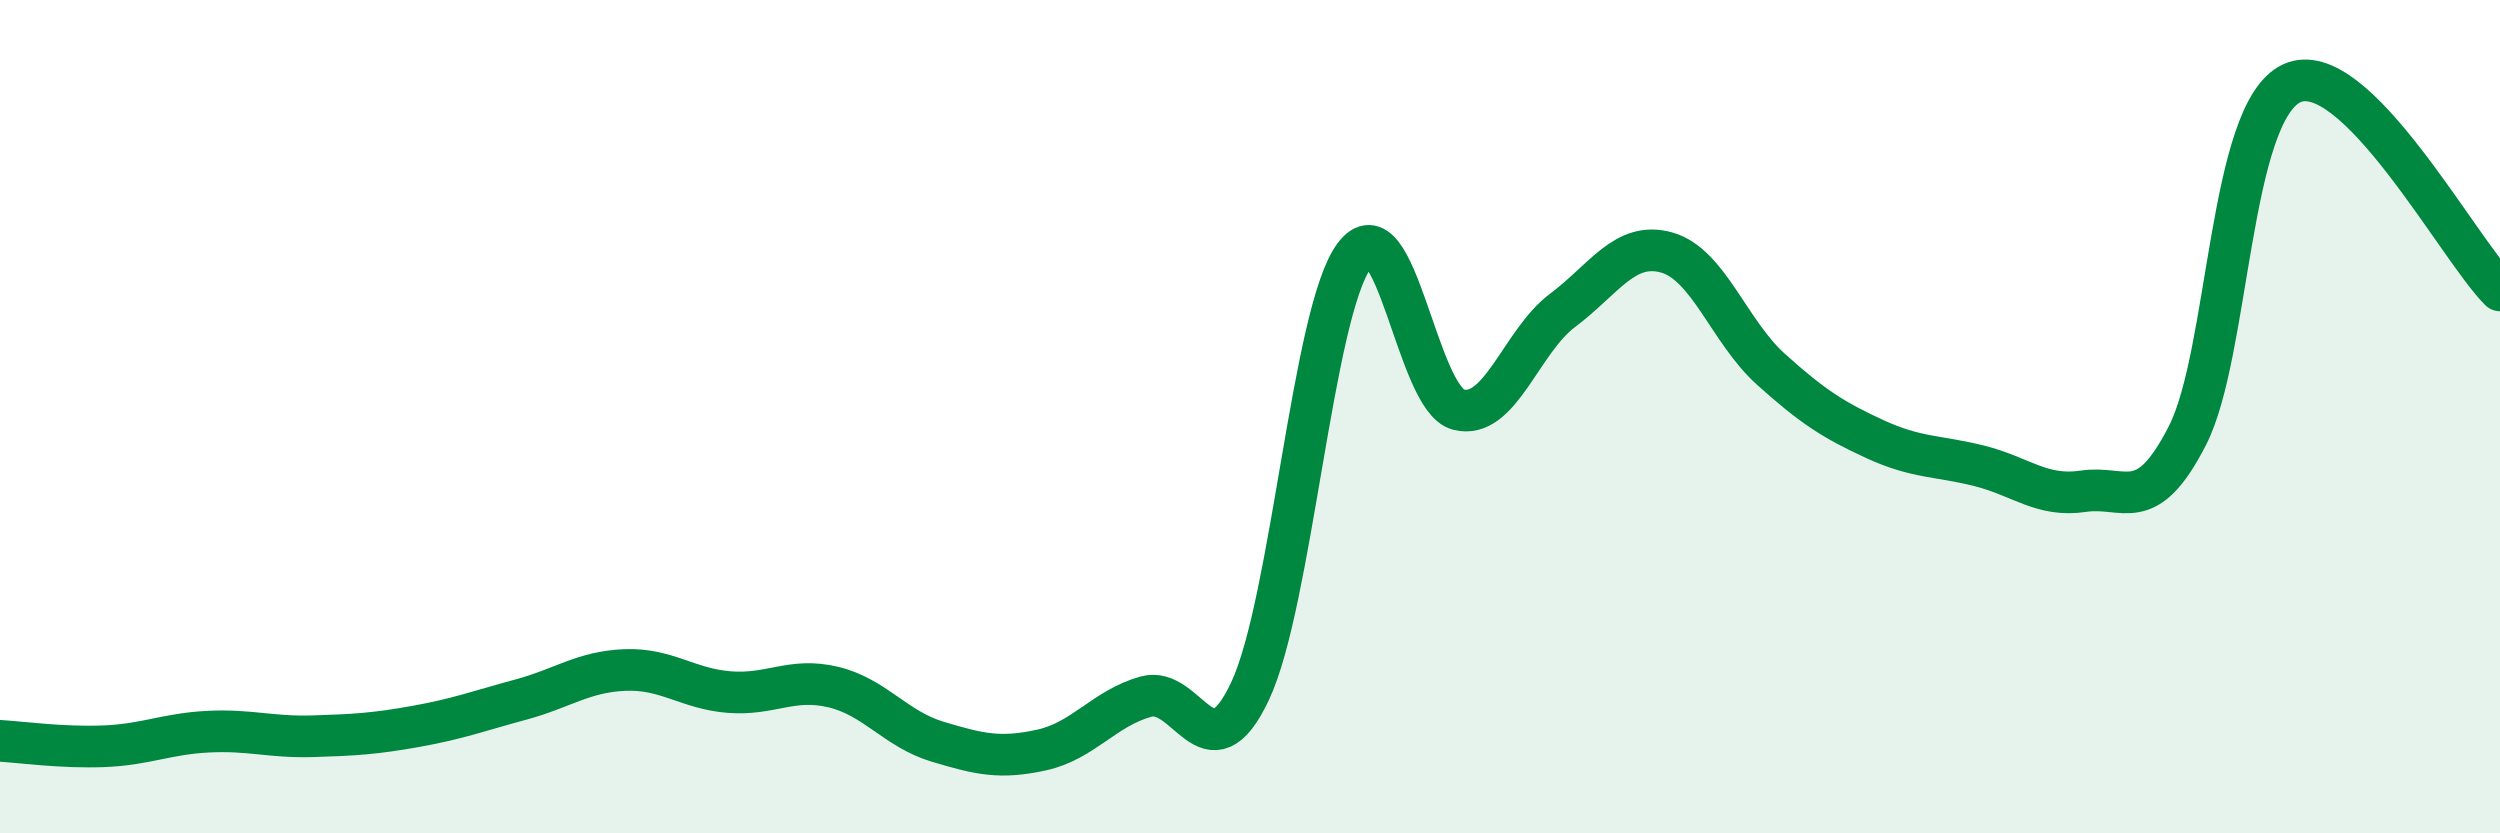 
    <svg width="60" height="20" viewBox="0 0 60 20" xmlns="http://www.w3.org/2000/svg">
      <path
        d="M 0,17.78 C 0.5,17.81 1.5,17.95 2.5,17.91 C 3.5,17.87 4,17.61 5,17.56 C 6,17.51 6.5,17.7 7.5,17.67 C 8.5,17.64 9,17.61 10,17.43 C 11,17.25 11.5,17.06 12.5,16.79 C 13.5,16.52 14,16.12 15,16.08 C 16,16.04 16.5,16.53 17.5,16.61 C 18.5,16.69 19,16.25 20,16.49 C 21,16.73 21.5,17.5 22.5,17.8 C 23.5,18.1 24,18.22 25,18 C 26,17.78 26.5,17 27.5,16.72 C 28.5,16.44 29,18.71 30,16.59 C 31,14.47 31.5,7.49 32.5,6.14 C 33.5,4.79 34,9.57 35,9.83 C 36,10.09 36.5,8.2 37.5,7.45 C 38.5,6.7 39,5.78 40,6.06 C 41,6.34 41.5,7.96 42.5,8.86 C 43.5,9.76 44,10.08 45,10.54 C 46,11 46.5,10.93 47.5,11.18 C 48.5,11.43 49,11.94 50,11.79 C 51,11.64 51.5,12.41 52.5,10.45 C 53.5,8.49 53.5,2.7 55,2 C 56.5,1.3 59,5.98 60,6.97L60 20L0 20Z"
        fill="#008740"
        opacity="0.1"
        stroke-linecap="round"
        stroke-linejoin="round"
      />
      <path
        d="M 0,17.78 C 0.5,17.81 1.5,17.95 2.5,17.91 C 3.5,17.87 4,17.61 5,17.56 C 6,17.51 6.5,17.7 7.5,17.67 C 8.5,17.64 9,17.61 10,17.43 C 11,17.25 11.5,17.06 12.5,16.79 C 13.5,16.52 14,16.12 15,16.08 C 16,16.04 16.5,16.53 17.5,16.61 C 18.5,16.69 19,16.25 20,16.49 C 21,16.73 21.5,17.5 22.5,17.8 C 23.5,18.1 24,18.22 25,18 C 26,17.78 26.5,17 27.5,16.72 C 28.5,16.44 29,18.71 30,16.59 C 31,14.47 31.5,7.49 32.5,6.14 C 33.5,4.79 34,9.57 35,9.83 C 36,10.09 36.5,8.2 37.5,7.45 C 38.5,6.7 39,5.78 40,6.06 C 41,6.34 41.5,7.96 42.5,8.86 C 43.5,9.76 44,10.08 45,10.54 C 46,11 46.5,10.93 47.5,11.18 C 48.5,11.43 49,11.94 50,11.79 C 51,11.64 51.5,12.41 52.5,10.45 C 53.5,8.49 53.5,2.7 55,2 C 56.5,1.3 59,5.98 60,6.97"
        stroke="#008740"
        stroke-width="1"
        fill="none"
        stroke-linecap="round"
        stroke-linejoin="round"
      />
    </svg>
  